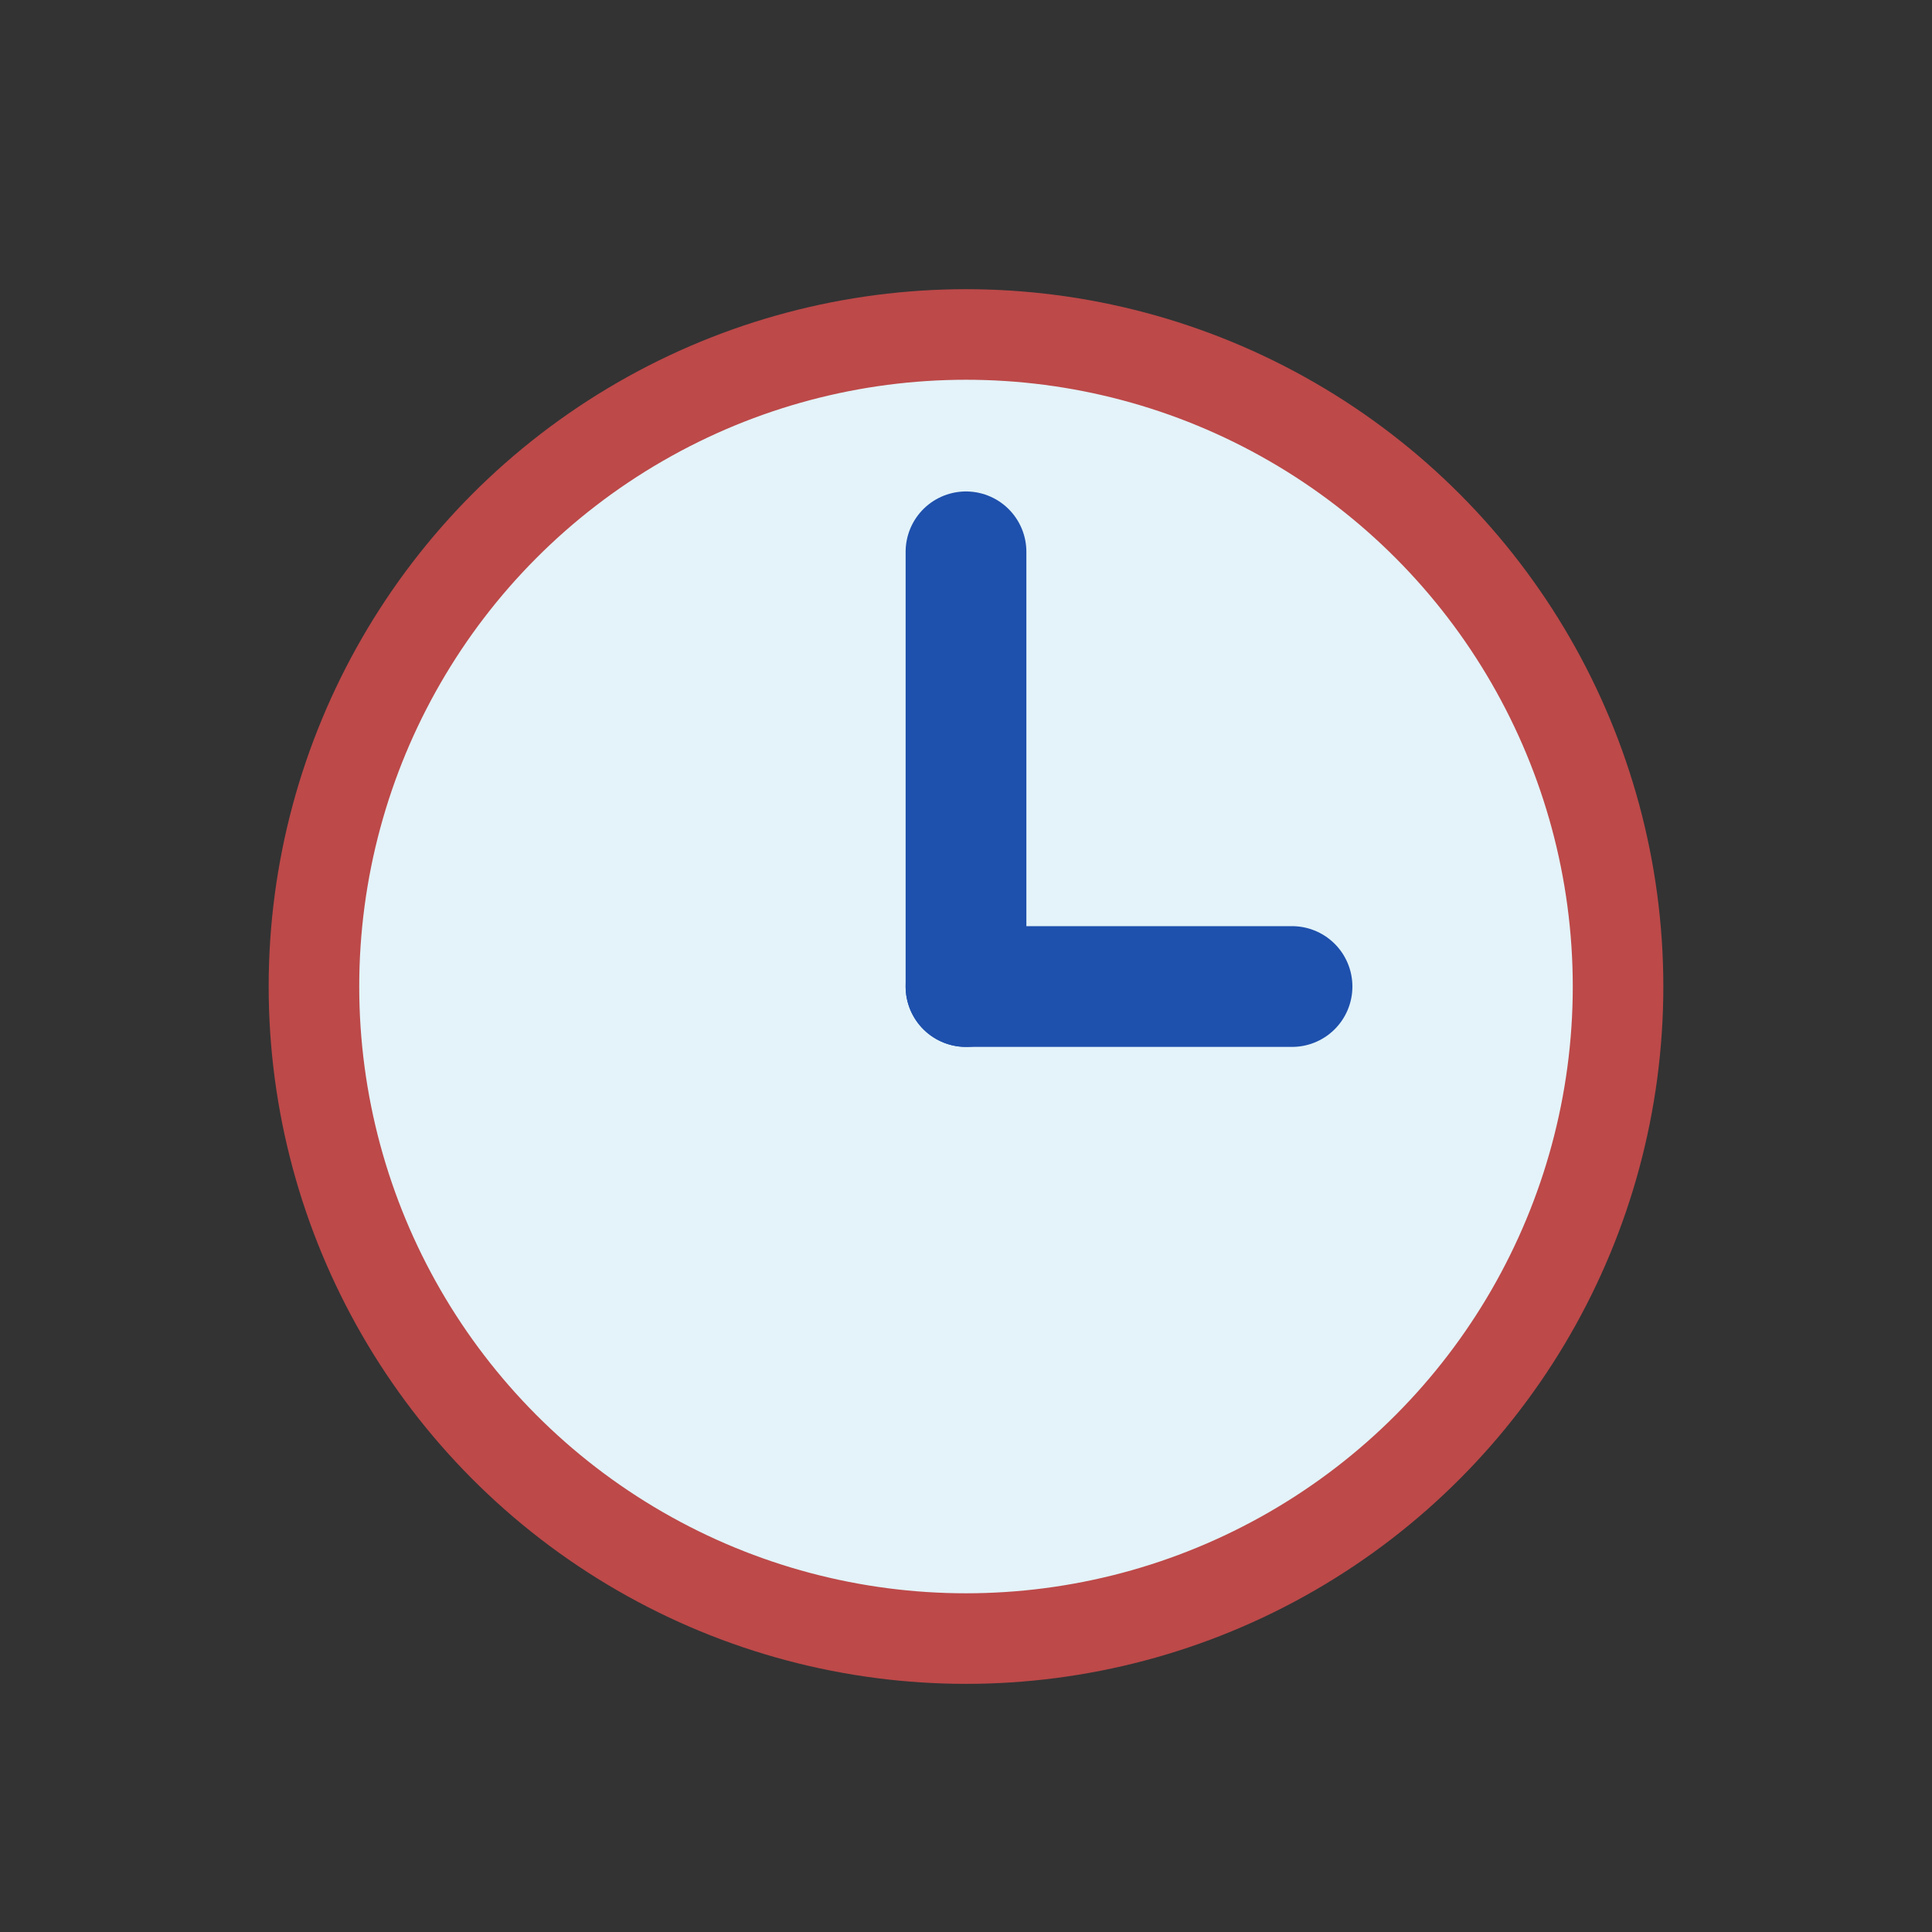 <svg xmlns="http://www.w3.org/2000/svg" viewBox="0 0 16 16"><rect x="0" y="0" width="16" height="16" fill="#333333" stroke="none"/><defs><style>.cls-1{fill:#e3f3f9;stroke:#bd4949;stroke-miterlimit:10;stroke-width:0.75px;}.cls-2{fill:none;stroke:#1e50ad;stroke-linecap:round;stroke-linejoin:round;}</style></defs><title>pga_schedule</title><g id="_2" data-name="2"><circle class="cls-1" cx="8" cy="8.17" r="5.4"/><line class="cls-2" x1="8" y1="4.57" x2="8" y2="8.17"/><line class="cls-2" x1="10.7" y1="8.17" x2="8" y2="8.17"/></g></svg>